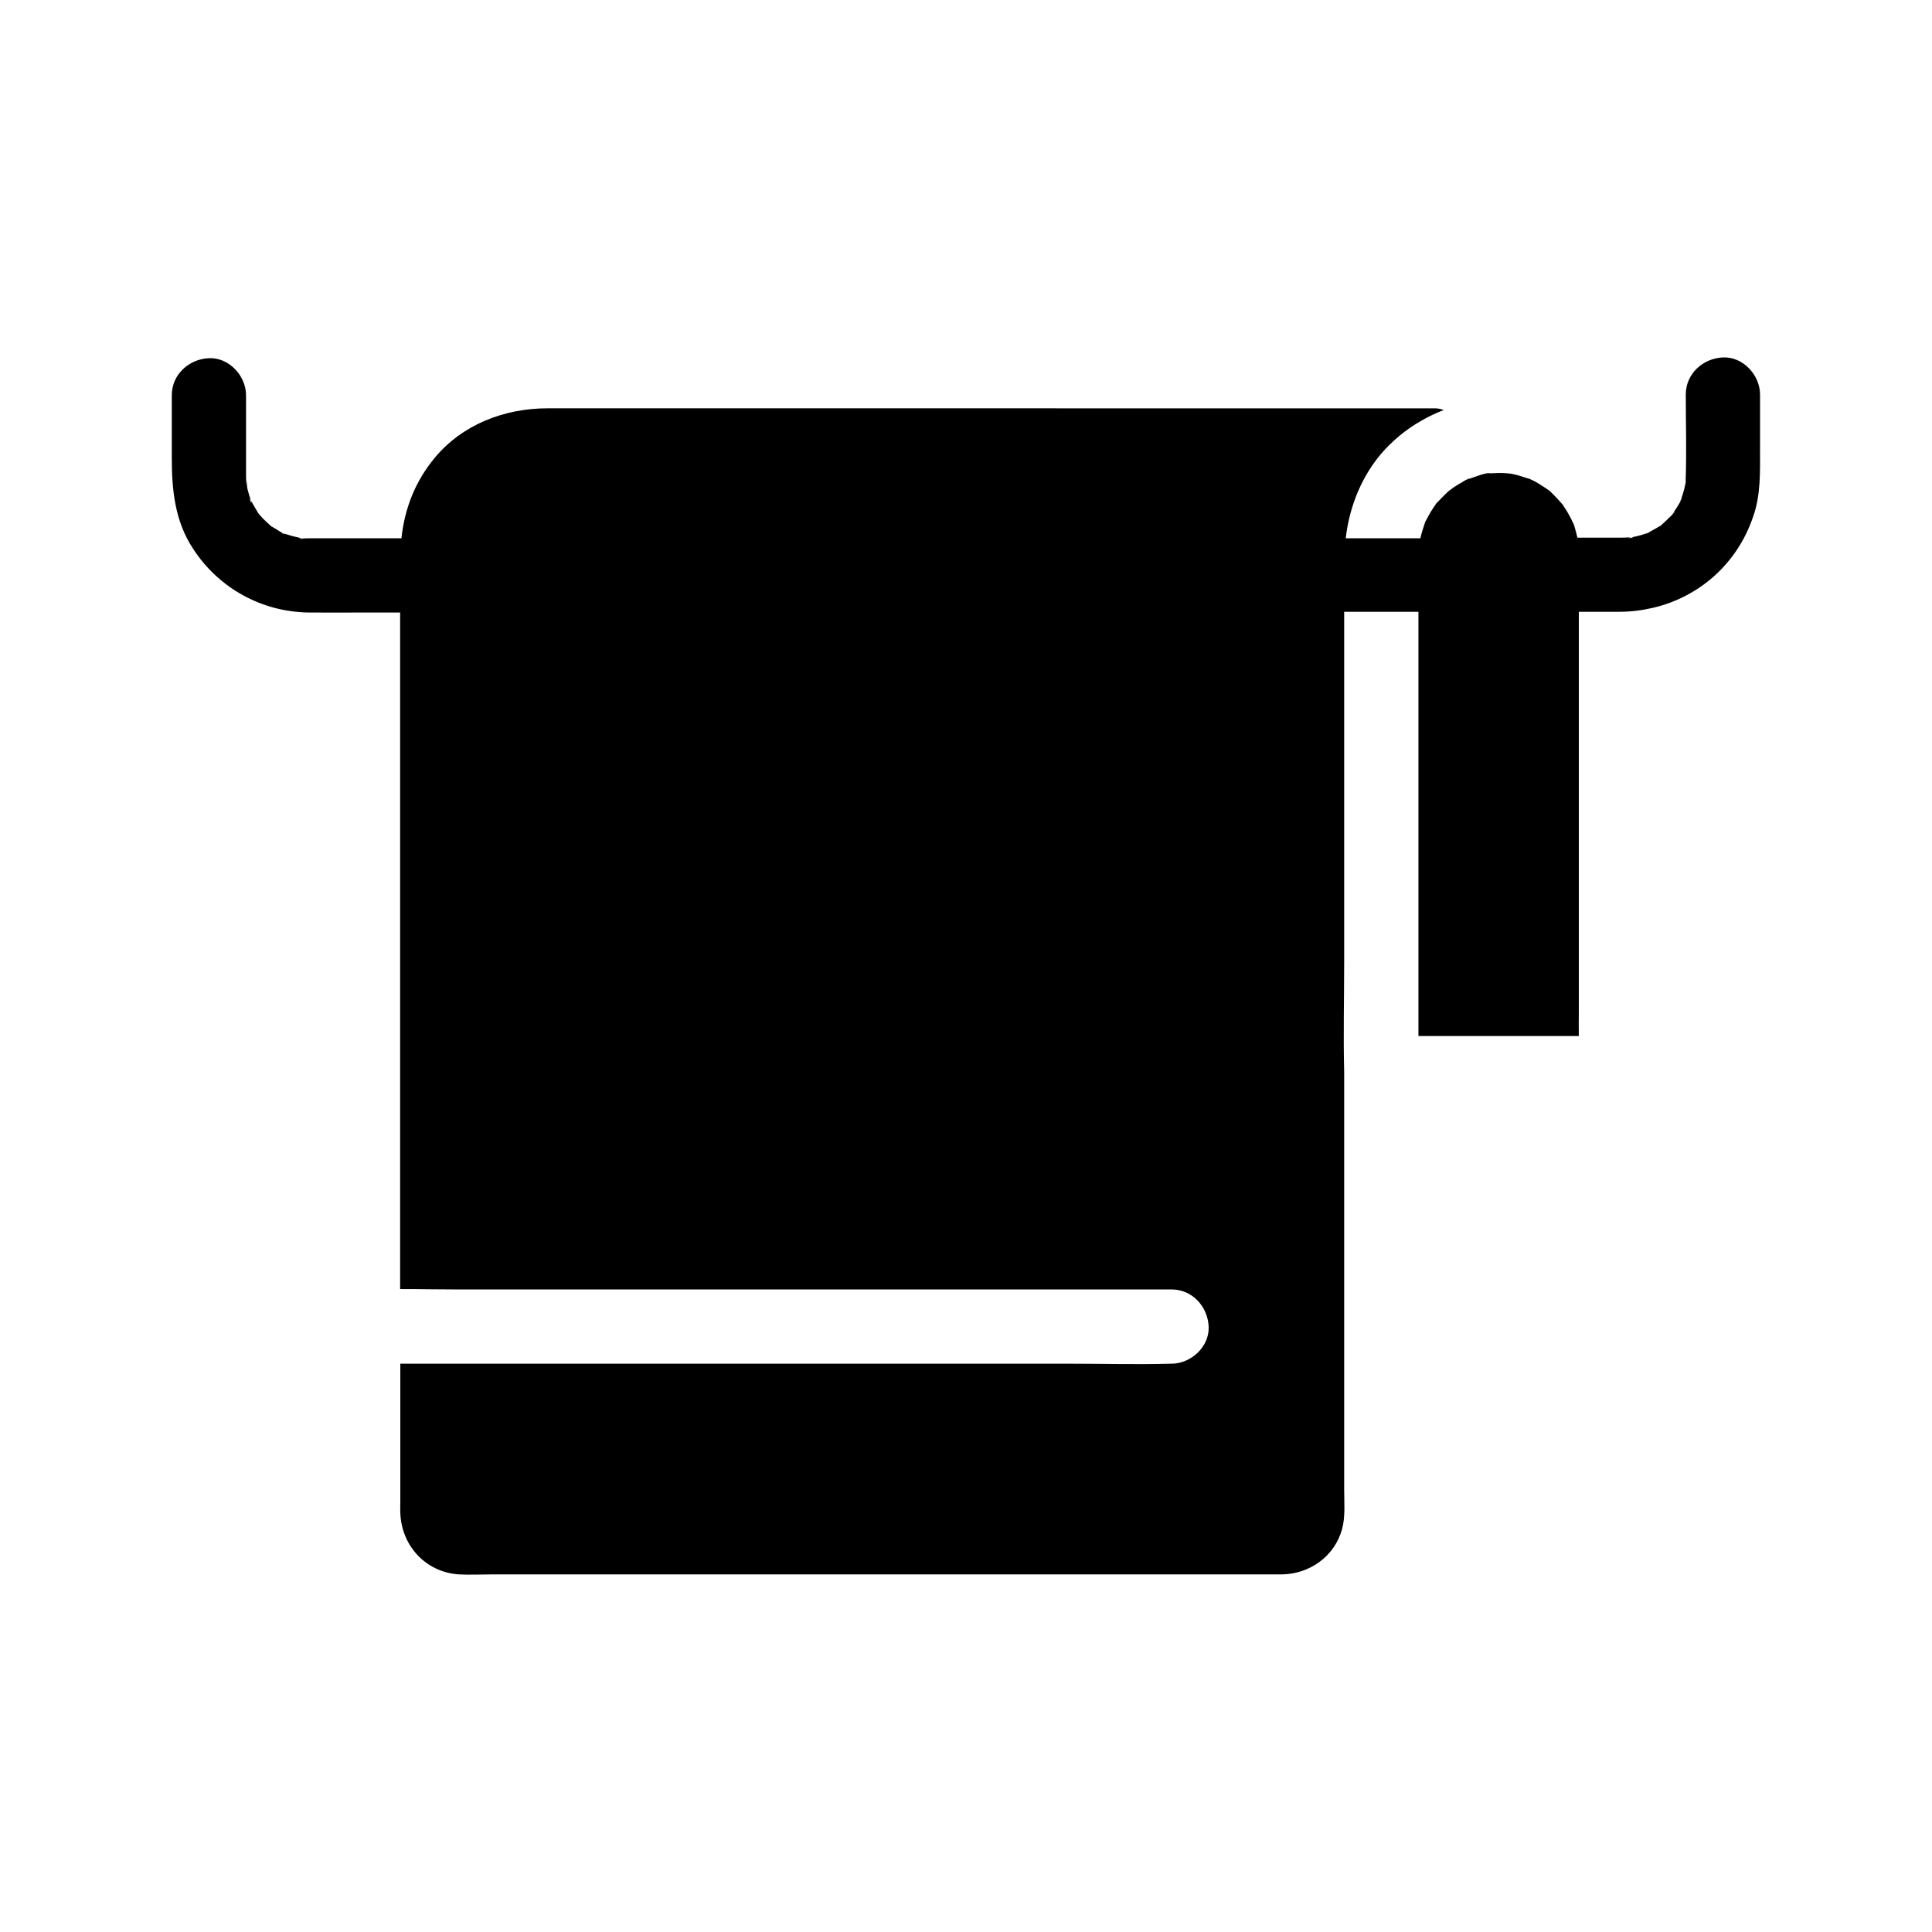 <?xml version="1.0" encoding="UTF-8"?>
<!-- Uploaded to: ICON Repo, www.svgrepo.com, Generator: ICON Repo Mixer Tools -->
<svg fill="#000000" width="800px" height="800px" version="1.1" viewBox="144 144 512 512" xmlns="http://www.w3.org/2000/svg">
 <path d="m610.43 262.83v-14.27c0-5.164-4.527-10.086-9.84-9.84s-9.84 4.328-9.84 9.84c0 7.723 0.246 15.5-0.051 23.172 0-0.051 0-0.148 0.051-0.195 0-0.051 0.051-0.098 0.051-0.148 0 0.051 0 0.148-0.051 0.246v0.098c-0.051 0.344-0.051 0.836-0.098 0.887 0-0.051 0-0.246 0.051-0.688v-0.148c-0.051 0.297-0.098 0.641-0.148 0.887-0.195 0.887-0.395 1.723-0.688 2.559-0.148 0.395-0.297 0.836-0.441 1.23-0.051 0.148-0.098 0.297-0.148 0.395 0 0 0-0.051 0.051-0.051 0.148-0.344 0.297-0.887 0.344-0.887 0.051 0.098-0.098 0.441-0.344 0.887-0.051 0.148-0.098 0.297-0.098 0.344 0-0.051 0.051-0.098 0.098-0.246-0.441 0.789-1.031 1.723-1.18 1.918-0.246 0.344-0.492 0.738-0.688 1.082-0.148 0.246-0.246 0.395-0.297 0.492 0.051-0.051 0.051-0.051 0.098-0.098 0.195-0.297 0.59-0.836 0.59-0.836 0.051 0.148-0.246 0.492-0.59 0.836-0.148 0.195-0.195 0.297-0.098 0.098-0.395 0.441-0.887 0.836-1.031 0.984-0.59 0.641-1.23 1.18-1.871 1.77-0.051 0.051-0.051 0.051-0.098 0.098 0.051-0.051 0.098-0.051 0.148-0.098-0.246 0.195-0.492 0.441-0.59 0.492l0.395-0.395c-0.441 0.297-0.984 0.59-1.031 0.641-0.492 0.297-0.984 0.543-1.477 0.836-0.246 0.148-0.441 0.246-0.688 0.395 0.148-0.051 0.297-0.098 0.395-0.148-0.195 0.051-0.789 0.344-0.984 0.441-0.051 0-0.051 0.051-0.051 0.051l0.051-0.051-0.051-0.051c-0.051 0-0.098 0.051-0.148 0.051-0.836 0.297-1.672 0.543-2.559 0.738-0.441 0.098-0.836 0.148-1.277 0.246 2.016-0.051-2.215 0.492-0.051 0h0.051-0.098c-0.984 0.051-1.918 0.098-2.902 0.098h-1.328-8.363-1.574c-0.195-0.836-0.395-1.625-0.641-2.461-0.051-0.148-0.148-0.641-0.344-1.133 0-0.051-0.051-0.098-0.098-0.148-0.195-0.395-0.395-0.789-0.543-1.18-0.59-1.133-1.23-2.262-1.969-3.344-0.051-0.051-0.148-0.246-0.246-0.441l-0.098-0.098c-0.441-0.441-0.836-0.984-1.277-1.426-0.148-0.148-1.277-1.379-2.117-2.164-0.051-0.051-0.195-0.148-0.441-0.297-0.344-0.246-0.688-0.492-1.082-0.738-0.543-0.344-1.082-0.688-1.625-1.031s-1.133-0.641-1.723-0.887c0 0-0.148-0.098-0.344-0.195-1.477-0.395-2.856-0.984-4.379-1.277-0.195-0.051-0.738-0.148-1.133-0.195-0.492-0.051-1.082-0.098-1.23-0.098-0.836-0.051-1.723-0.051-2.559 0-0.395 0-0.789 0.051-1.18 0.051-0.246 0-0.543-0.051-0.688-0.051-1.18 0.148-2.609 0.688-3.59 1.031-0.59 0.195-1.18 0.441-1.82 0.641-1.133 0.344 0.59-0.246 0.59-0.246-0.441-0.098-1.625 0.789-2.016 0.984-0.789 0.441-1.523 0.887-2.262 1.379-0.195 0.148-1.031 0.789-1.328 0.984-0.148 0.098-0.246 0.195-0.246 0.246-0.395 0.344-0.738 0.688-1.082 1.031-0.543 0.543-1.031 1.082-1.574 1.625l-0.344 0.344c-0.492 0.738-0.984 1.426-1.426 2.164-0.441 0.738-0.887 1.523-1.277 2.312-0.051 0.051-0.148 0.246-0.246 0.441 0 0.098-0.051 0.195-0.098 0.297-0.441 1.328-0.887 2.656-1.18 4.035h-19.73c-0.051 0.195-0.098 0.395-0.098 0.641 0-0.195 0.051-0.395 0.051-0.641 0.789-7.035 3.246-13.922 7.281-19.68 1.23-1.77 2.656-3.445 4.184-4.969 0.836-0.836 1.723-1.625 2.656-2.41l0.098-0.098c3.59-2.953 7.578-5.215 11.758-6.84-0.688-0.246-1.379-0.395-2.164-0.441h-0.395l-234.95-0.004c-11.367 0-22.535 4.231-29.914 13.137-5.215 6.297-7.969 13.48-8.809 21.305h-23.273-1.23c-0.246 0-1.082 0.051-1.77 0.051 0.441 0.195-0.738 0.148-0.984-0.148 0.148 0.098 0.492 0.148 0.984 0.148-0.098-0.051-0.344-0.098-0.738-0.195-0.738-0.148-1.523-0.344-2.262-0.543-0.543-0.148-1.031-0.344-1.574-0.492-0.297-0.098-0.492-0.148-0.641-0.195 0.395 0.195 0.688 0.344 0.836 0.344-0.297 0.051-1.426-0.492-0.836-0.344-0.789-0.441-1.871-1.133-2.016-1.23-0.098-0.051-0.543-0.297-0.984-0.59l0.25 0.25c-0.098-0.051-0.246-0.195-0.395-0.344 0.051 0.051 0.098 0.051 0.148 0.098-0.051-0.051-0.098-0.098-0.195-0.148-0.984-0.887-1.918-1.723-2.754-2.707-0.148-0.148-0.297-0.344-0.395-0.492l-0.051-0.051c0.051 0.051 0.051 0.098 0.098 0.148-0.246-0.344-0.441-0.543-0.441-0.59 0.051 0 0.148 0.148 0.344 0.441-0.148-0.246-0.297-0.441-0.344-0.543-0.59-0.934-1.082-1.871-1.625-2.805 0-0.051-0.051-0.051-0.051-0.098v0.051c0.688 2.117-0.984-1.77 0-0.051-0.148-0.492-0.344-1.031-0.492-1.523-0.148-0.543-0.297-1.082-0.441-1.625-0.098-0.492-0.195-2.856-0.297-1.328-0.098 1.672 0-0.441 0-0.738-0.051-0.492-0.051-0.887-0.051-1.379v-0.492-3.102-17.664c0-5.164-4.527-10.086-9.84-9.84-5.312 0.246-9.84 4.328-9.84 9.84v16.48c0 8.512 0.789 16.828 5.656 24.207 6.789 10.43 18.203 16.727 30.652 16.875 4.871 0.051 9.742 0 14.562 0h9.645v179.29c2.461 0 4.922 0 7.379 0.051 2.461 0 4.922 0.051 7.379 0.051h189.67c5.512 0 9.594 4.527 9.84 9.84 0.246 5.312-4.676 9.84-9.84 9.84h-0.395c-8.707 0.246-17.418 0-26.074 0h-177.91v36.703c0 0.934-0.051 1.82 0 2.754 0.246 8.758 6.742 15.844 15.598 16.383 2.856 0.148 5.707 0 8.562 0h205.85 3.59c7.379-0.098 14.023-4.773 15.988-12.055 0.887-3.246 0.543-7.035 0.543-10.383v-110.4-0.441c-0.246-9.645 0-19.336 0-29.027v-77.441-15.352h19.68v112.42h36.359 6.148c-0.051-2.164 0-4.328 0-6.496v-105.93h9.84 0.887c3.102 0 6.148-0.395 9.055-1.082 12.152-2.902 22.141-11.609 26.371-24.008 2.113-5.856 1.867-12.105 1.867-18.207z"/>
</svg>